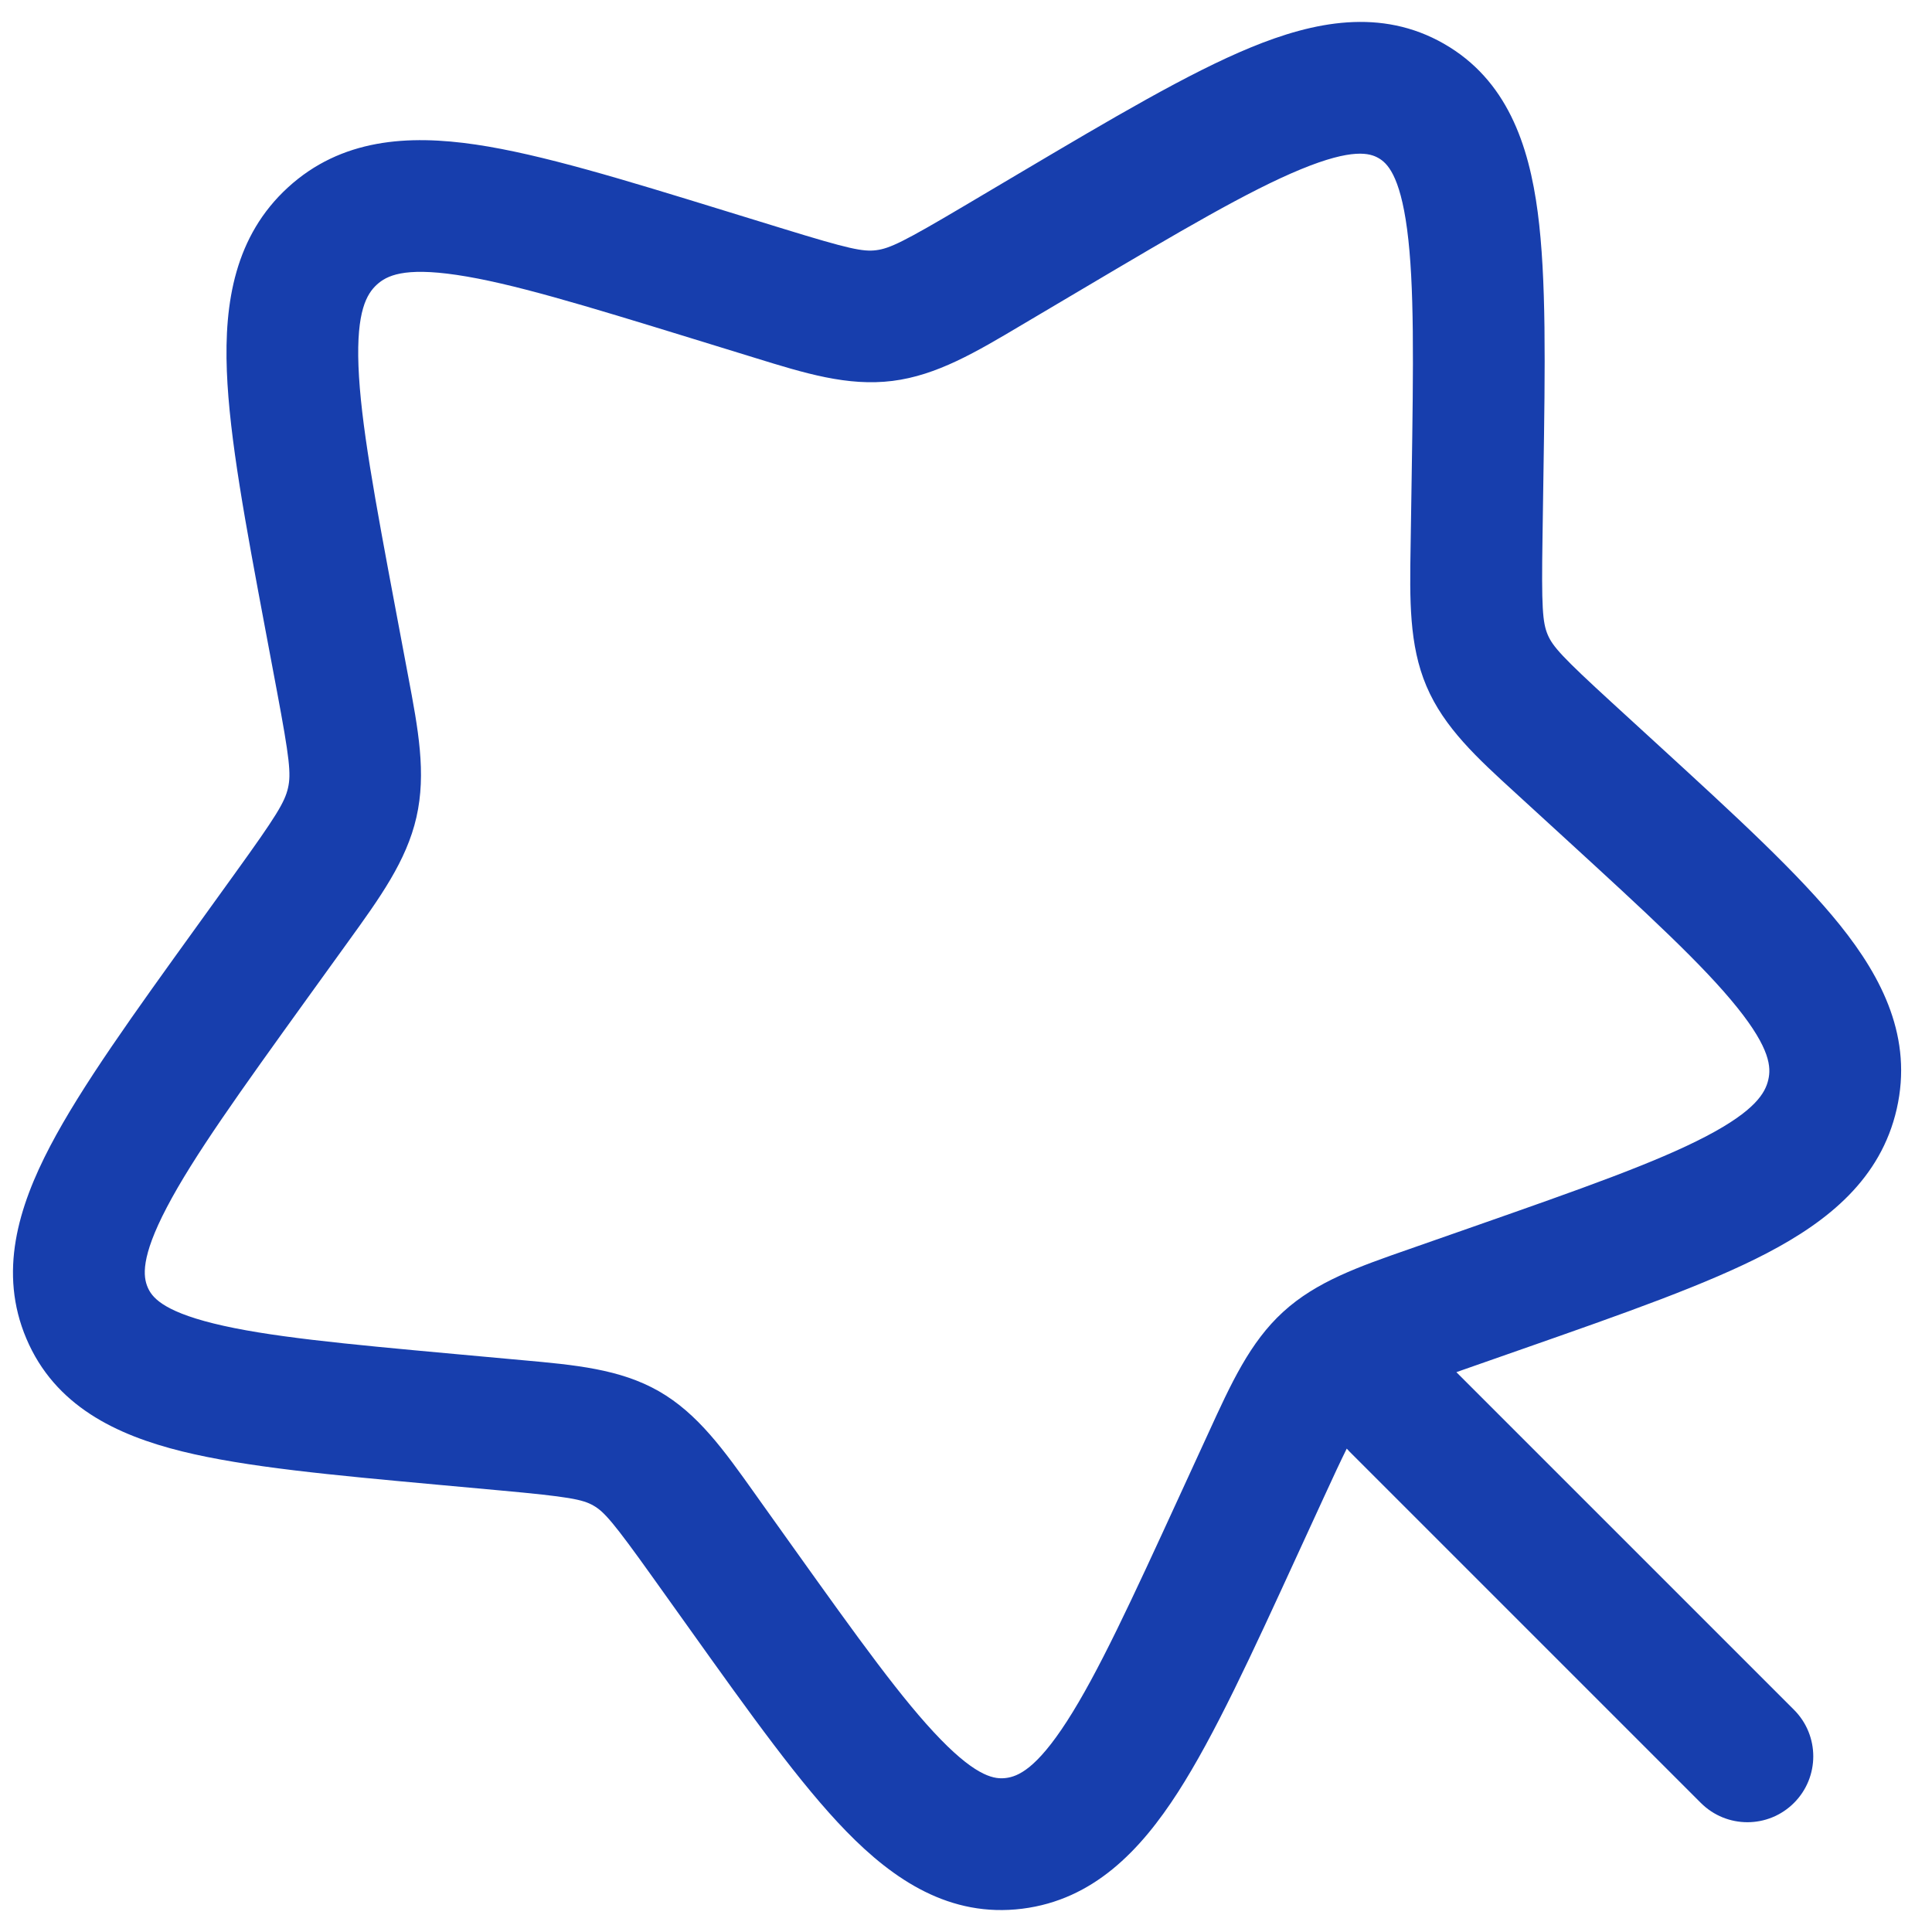 <svg width="55" height="55" viewBox="0 0 55 55" fill="none" xmlns="http://www.w3.org/2000/svg">
<path fill-rule="evenodd" clip-rule="evenodd" d="M41.105 1.245C39.315 0.221 37.401 0.612 35.605 1.351C33.84 2.077 31.668 3.364 29.014 4.935L27.446 5.864C25.73 6.88 25.33 7.074 24.942 7.123C24.567 7.17 24.167 7.087 22.314 6.517L20.614 5.994C17.759 5.115 15.407 4.391 13.548 4.116C11.62 3.831 9.715 3.947 8.197 5.336C6.69 6.716 6.382 8.605 6.458 10.567C6.531 12.469 6.991 14.918 7.551 17.904L7.883 19.671C8.244 21.597 8.29 22.033 8.199 22.431C8.106 22.838 7.864 23.234 6.694 24.857L5.624 26.342C3.806 28.863 2.322 30.923 1.428 32.628C0.519 34.363 -0.048 36.225 0.751 38.108C1.562 40.022 3.31 40.854 5.183 41.318C7.003 41.767 9.466 41.993 12.458 42.267L14.241 42.43C16.191 42.608 16.586 42.684 16.894 42.861C17.199 43.035 17.46 43.331 18.592 44.917L19.627 46.366C21.361 48.796 22.791 50.799 24.095 52.137C25.443 53.52 27.042 54.595 29.103 54.337C31.128 54.083 32.465 52.68 33.529 51.028C34.572 49.408 35.63 47.104 36.925 44.283L37.688 42.623C37.962 42.024 38.171 41.578 38.339 41.239C38.365 41.269 38.392 41.297 38.419 41.325L48.419 51.325C49.152 52.058 50.339 52.058 51.071 51.325C51.803 50.593 51.803 49.406 51.071 48.674L41.46 39.063C41.519 39.042 41.579 39.021 41.64 38.999L43.348 38.401C46.239 37.389 48.607 36.56 50.304 35.673C52.047 34.762 53.543 33.558 53.996 31.569C54.455 29.556 53.595 27.849 52.38 26.335C51.208 24.875 49.399 23.218 47.205 21.208L45.896 20.009C44.468 18.701 44.203 18.405 44.06 18.069C43.913 17.721 43.881 17.292 43.912 15.307L43.939 13.493C43.986 10.433 44.024 7.924 43.776 6.043C43.523 4.124 42.903 2.274 41.105 1.245ZM30.79 8.242C33.612 6.57 35.55 5.429 37.032 4.819C38.513 4.209 39 4.361 39.243 4.5C39.479 4.636 39.851 4.965 40.058 6.533C40.266 8.107 40.237 10.337 40.187 13.596L40.157 15.549C40.132 17.067 40.111 18.361 40.608 19.533C41.11 20.716 42.056 21.581 43.148 22.578L43.363 22.775L44.551 23.863C46.896 26.011 48.486 27.474 49.455 28.682C50.401 29.861 50.42 30.387 50.34 30.736C50.255 31.109 49.974 31.614 48.566 32.35C47.141 33.095 45.036 33.837 41.962 34.914L40.13 35.555C38.683 36.059 37.474 36.481 36.526 37.349C35.581 38.213 35.046 39.384 34.401 40.794L33.581 42.579C32.206 45.574 31.257 47.63 30.376 48.997C29.499 50.359 28.978 50.573 28.637 50.616C28.332 50.654 27.84 50.606 26.78 49.519C25.702 48.413 24.437 46.651 22.583 44.054L21.644 42.738L21.472 42.496C20.614 41.291 19.867 40.241 18.756 39.605C17.648 38.971 16.361 38.856 14.88 38.722L14.582 38.695L12.963 38.547C9.767 38.255 7.592 38.05 6.083 37.677C4.595 37.309 4.316 36.909 4.203 36.644C4.078 36.349 3.996 35.806 4.75 34.369C5.504 32.929 6.827 31.087 8.756 28.409L9.908 26.812C10.816 25.555 11.572 24.509 11.855 23.264C12.141 22.009 11.904 20.753 11.622 19.261L11.266 17.366C10.669 14.188 10.266 12.014 10.205 10.422C10.145 8.857 10.441 8.366 10.729 8.102C11.007 7.849 11.492 7.603 12.999 7.826C14.541 8.054 16.617 8.687 19.665 9.625L21.487 10.186C22.908 10.626 24.131 11.004 25.407 10.844C26.671 10.686 27.784 10.025 29.101 9.242L30.79 8.242Z" fill="#173EAD"/>
</svg>
